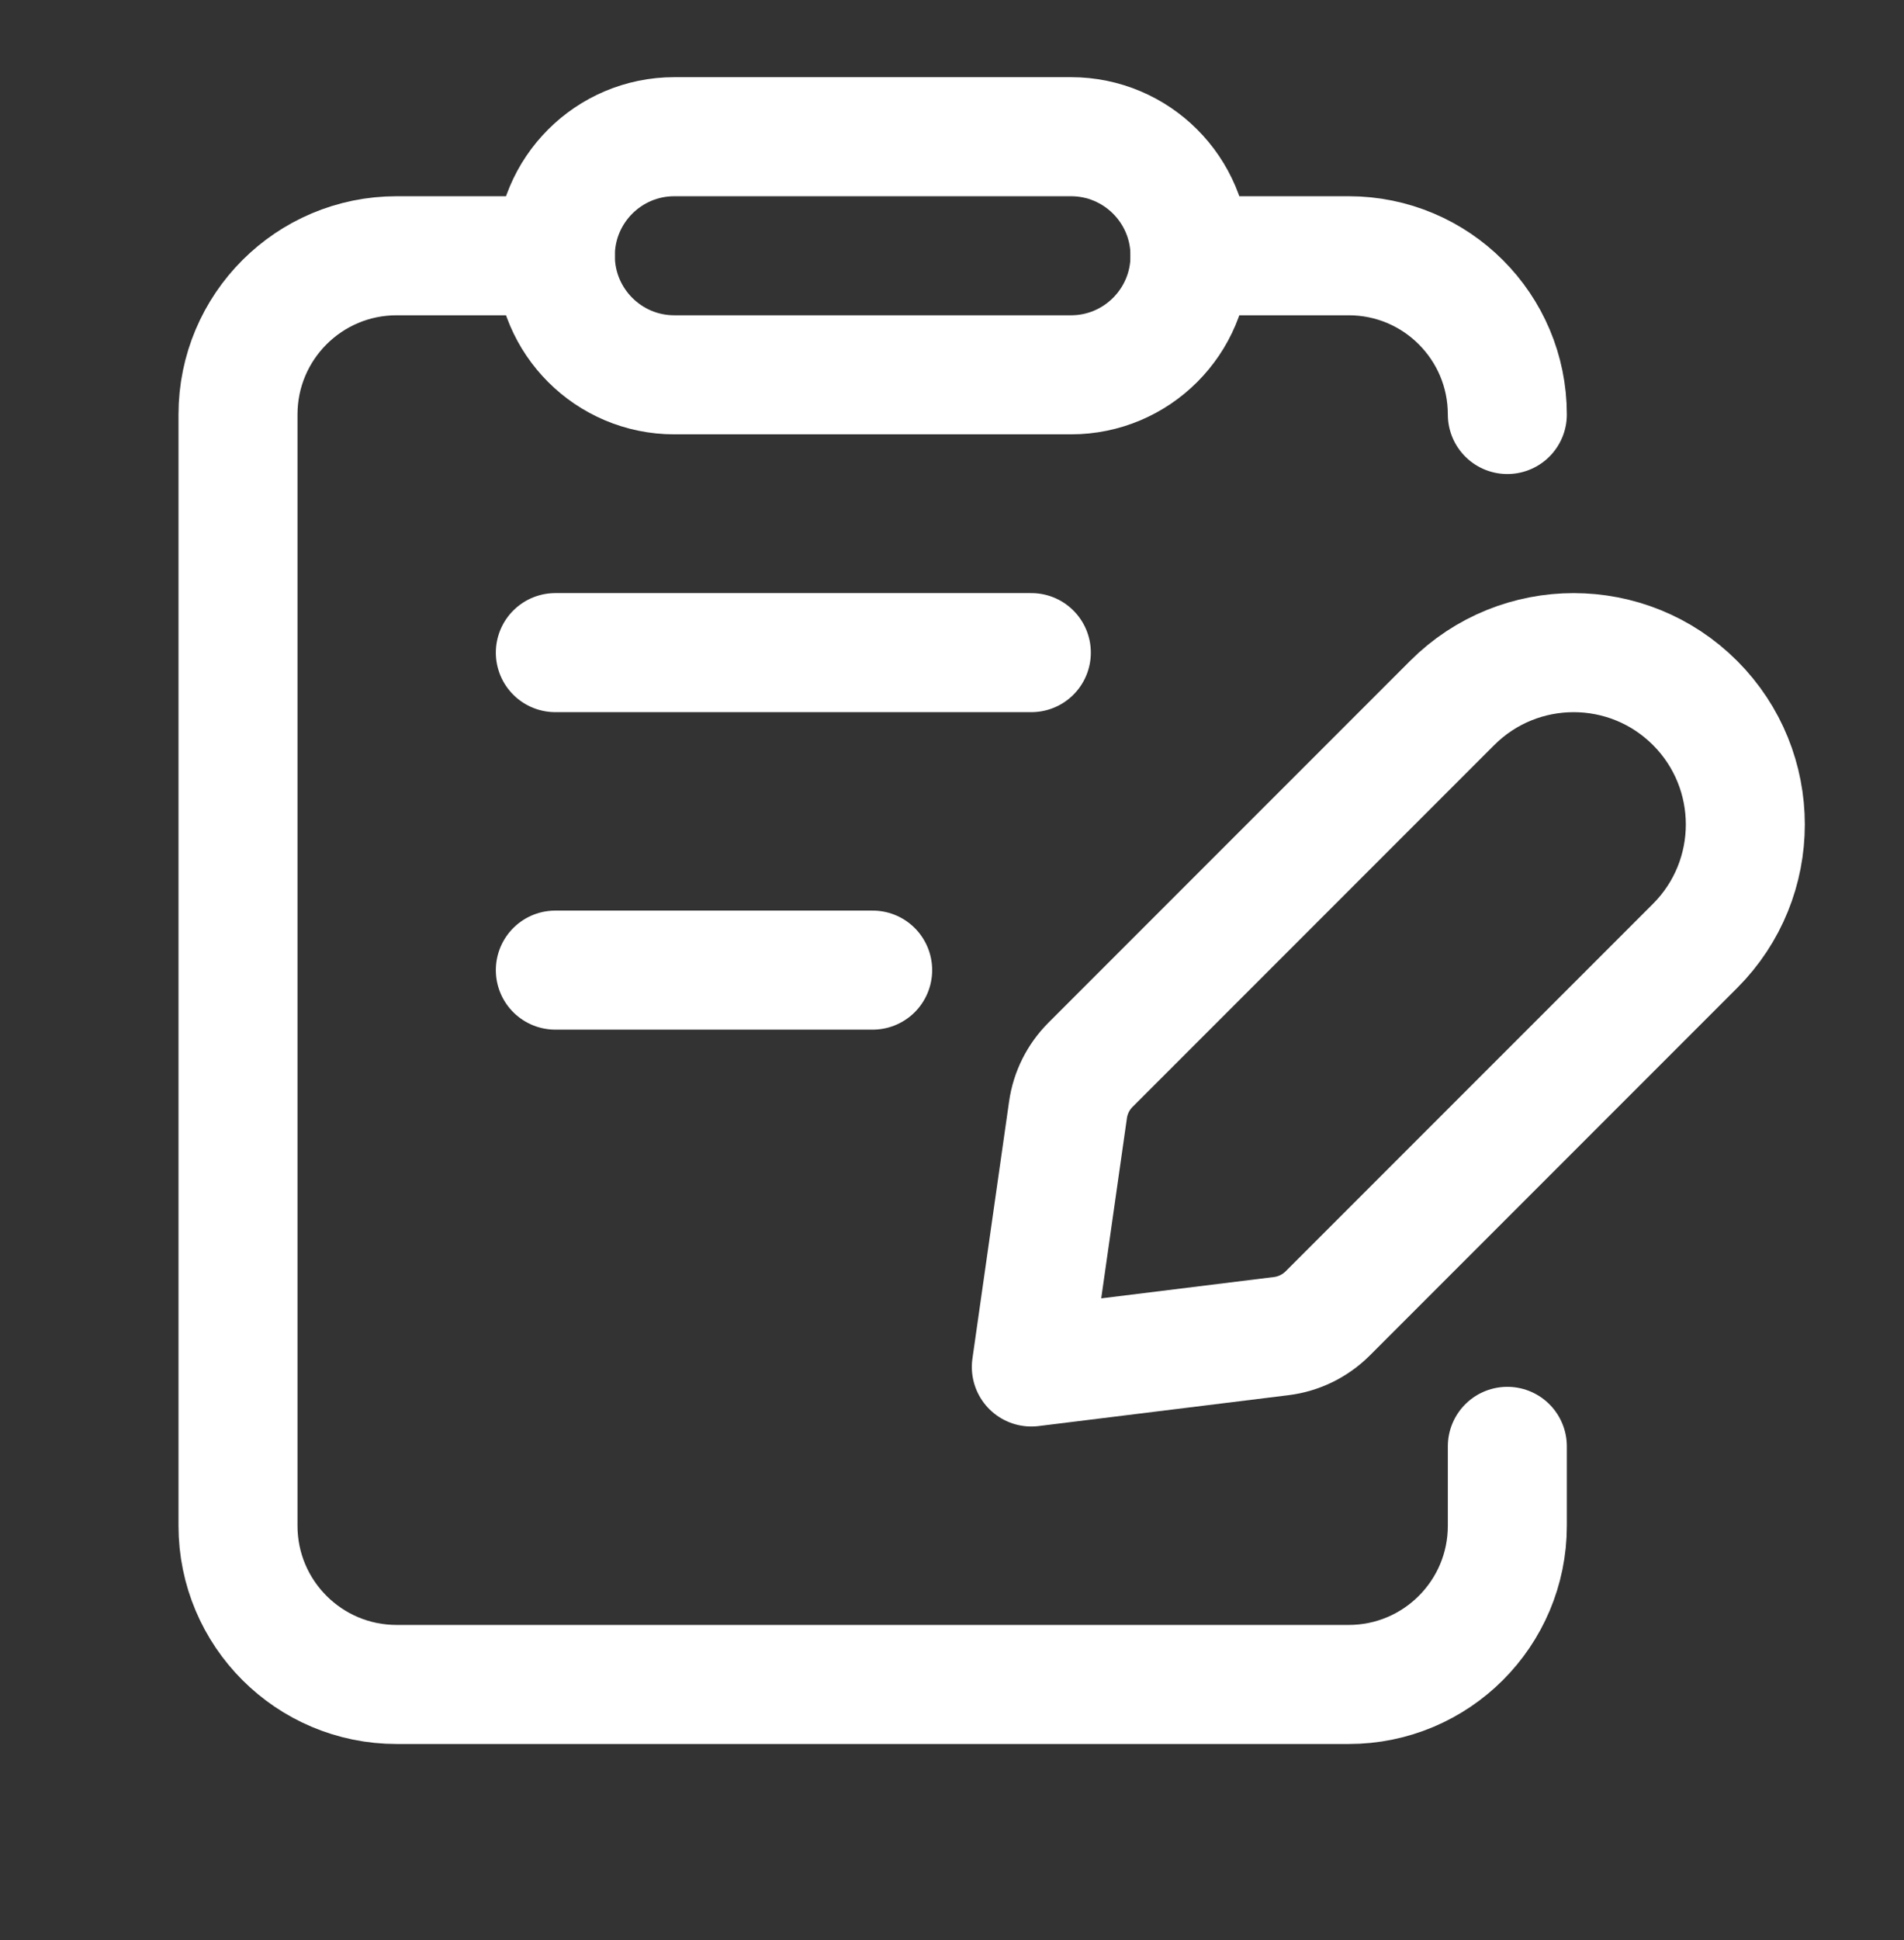 <svg xmlns="http://www.w3.org/2000/svg" width="54" height="55" viewBox="0 0 54 55" fill="none"><rect x="0" y="0" width="54" height="55" fill="#333333" stroke="none"/><path d="M15.75 7.25H11.25C8.764 7.25 6.75 9.264 6.75 11.75V43.25C6.75 45.736 8.764 47.75 11.25 47.75H38.25C40.736 47.75 42.75 45.736 42.75 43.25V41" stroke="white" stroke-width="3.375" stroke-linecap="round" stroke-linejoin="round"></path><path fill-rule="evenodd" clip-rule="evenodd" d="M29.25 38.75L36.337 37.875C36.835 37.814 37.298 37.587 37.654 37.233L48.074 26.814C49.975 24.913 49.975 21.83 48.074 19.927V19.927C46.172 18.025 43.09 18.025 41.186 19.927L30.926 30.186C30.582 30.531 30.359 30.976 30.29 31.46L29.25 38.75Z" stroke="white" stroke-width="3.375" stroke-linecap="round" stroke-linejoin="round"></path><path fill-rule="evenodd" clip-rule="evenodd" d="M30.375 10.625H19.125C17.262 10.625 15.75 9.113 15.75 7.25V7.25C15.75 5.387 17.262 3.875 19.125 3.875H30.375C32.238 3.875 33.75 5.387 33.75 7.25V7.25C33.75 9.113 32.238 10.625 30.375 10.625Z" stroke="white" stroke-width="3.375" stroke-linecap="round" stroke-linejoin="round"></path><path d="M15.75 18.5H29.25" stroke="white" stroke-width="3.375" stroke-linecap="round" stroke-linejoin="round"></path><path d="M15.75 27.5H24.75" stroke="white" stroke-width="3.375" stroke-linecap="round" stroke-linejoin="round"></path><path d="M33.75 7.25H38.25C40.736 7.25 42.75 9.264 42.75 11.75" stroke="white" stroke-width="3.375" stroke-linecap="round" stroke-linejoin="round"></path></svg>